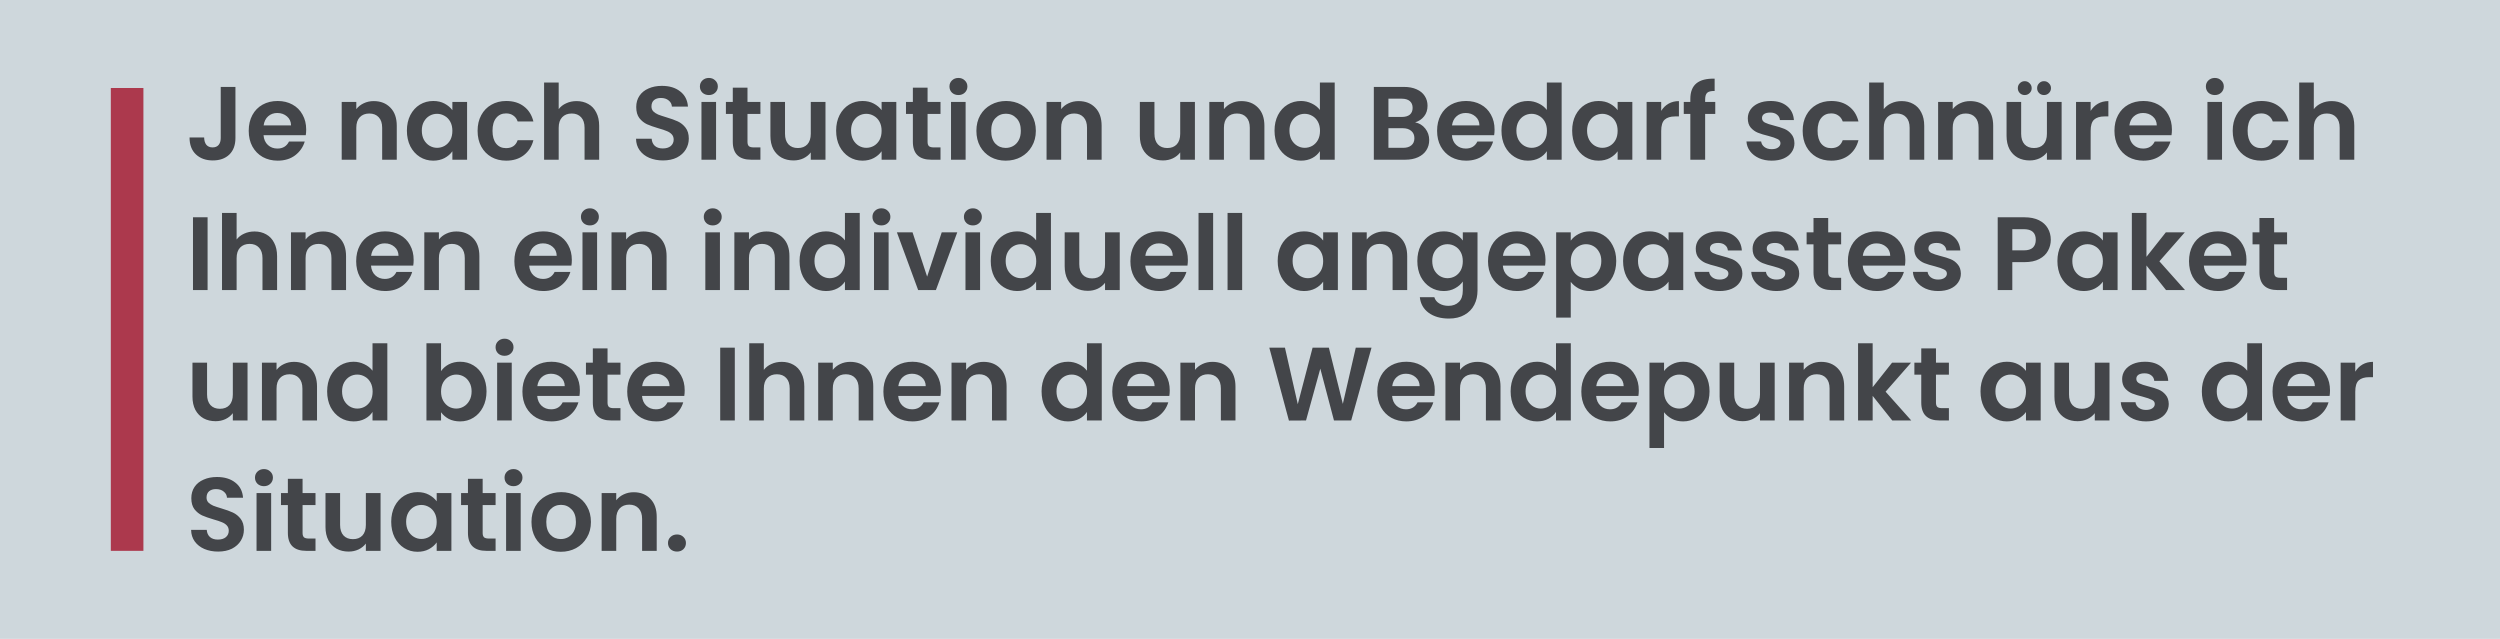 <?xml version="1.0" encoding="UTF-8"?>
<svg xmlns="http://www.w3.org/2000/svg" width="767" height="196" viewBox="0 0 767 196" fill="none">
  <rect width="767" height="196" fill="#CED7DC"></rect>
  <path d="M72.232 26.664V42.344C72.232 44.52 71.603 46.216 70.344 47.432C69.085 48.627 67.4 49.224 65.288 49.224C63.155 49.224 61.427 48.605 60.104 47.368C58.803 46.131 58.152 44.403 58.152 42.184H62.632C62.653 43.144 62.877 43.891 63.304 44.424C63.752 44.957 64.392 45.224 65.224 45.224C66.035 45.224 66.653 44.968 67.08 44.456C67.507 43.944 67.72 43.24 67.72 42.344V26.664H72.232ZM93.938 39.752C93.938 40.392 93.895 40.968 93.81 41.48H80.85C80.957 42.76 81.405 43.763 82.194 44.488C82.983 45.213 83.954 45.576 85.106 45.576C86.77 45.576 87.954 44.861 88.658 43.432H93.49C92.978 45.139 91.997 46.547 90.546 47.656C89.095 48.744 87.314 49.288 85.202 49.288C83.495 49.288 81.959 48.915 80.594 48.168C79.25 47.4 78.194 46.323 77.426 44.936C76.679 43.549 76.306 41.949 76.306 40.136C76.306 38.301 76.679 36.691 77.426 35.304C78.173 33.917 79.218 32.851 80.562 32.104C81.906 31.357 83.453 30.984 85.202 30.984C86.887 30.984 88.391 31.347 89.714 32.072C91.058 32.797 92.093 33.832 92.818 35.176C93.565 36.499 93.938 38.024 93.938 39.752ZM89.298 38.472C89.277 37.32 88.861 36.403 88.05 35.72C87.239 35.016 86.247 34.664 85.074 34.664C83.965 34.664 83.026 35.005 82.258 35.688C81.511 36.349 81.053 37.277 80.882 38.472H89.298ZM114.657 31.016C116.769 31.016 118.476 31.688 119.777 33.032C121.078 34.355 121.729 36.211 121.729 38.6V49H117.249V39.208C117.249 37.8 116.897 36.723 116.193 35.976C115.489 35.208 114.529 34.824 113.313 34.824C112.076 34.824 111.094 35.208 110.369 35.976C109.665 36.723 109.313 37.8 109.313 39.208V49H104.833V31.272H109.313V33.48C109.91 32.712 110.668 32.115 111.585 31.688C112.524 31.24 113.548 31.016 114.657 31.016ZM124.837 40.072C124.837 38.28 125.189 36.691 125.893 35.304C126.619 33.917 127.589 32.851 128.805 32.104C130.043 31.357 131.419 30.984 132.933 30.984C134.256 30.984 135.408 31.251 136.389 31.784C137.392 32.317 138.192 32.989 138.789 33.8V31.272H143.301V49H138.789V46.408C138.213 47.24 137.413 47.933 136.389 48.488C135.387 49.021 134.224 49.288 132.901 49.288C131.408 49.288 130.043 48.904 128.805 48.136C127.589 47.368 126.619 46.291 125.893 44.904C125.189 43.496 124.837 41.885 124.837 40.072ZM138.789 40.136C138.789 39.048 138.576 38.12 138.149 37.352C137.723 36.563 137.147 35.965 136.421 35.56C135.696 35.133 134.917 34.92 134.085 34.92C133.253 34.92 132.485 35.123 131.781 35.528C131.077 35.933 130.501 36.531 130.053 37.32C129.627 38.088 129.413 39.005 129.413 40.072C129.413 41.139 129.627 42.077 130.053 42.888C130.501 43.677 131.077 44.285 131.781 44.712C132.507 45.139 133.275 45.352 134.085 45.352C134.917 45.352 135.696 45.149 136.421 44.744C137.147 44.317 137.723 43.72 138.149 42.952C138.576 42.163 138.789 41.224 138.789 40.136ZM146.525 40.136C146.525 38.301 146.898 36.701 147.645 35.336C148.391 33.949 149.426 32.883 150.749 32.136C152.071 31.368 153.586 30.984 155.293 30.984C157.49 30.984 159.303 31.539 160.733 32.648C162.183 33.736 163.154 35.272 163.645 37.256H158.813C158.557 36.488 158.119 35.891 157.501 35.464C156.903 35.016 156.157 34.792 155.261 34.792C153.981 34.792 152.967 35.261 152.221 36.2C151.474 37.117 151.101 38.429 151.101 40.136C151.101 41.821 151.474 43.133 152.221 44.072C152.967 44.989 153.981 45.448 155.261 45.448C157.074 45.448 158.258 44.637 158.813 43.016H163.645C163.154 44.936 162.183 46.461 160.733 47.592C159.282 48.723 157.469 49.288 155.293 49.288C153.586 49.288 152.071 48.915 150.749 48.168C149.426 47.4 148.391 46.333 147.645 44.968C146.898 43.581 146.525 41.971 146.525 40.136ZM176.911 31.016C178.255 31.016 179.449 31.315 180.495 31.912C181.54 32.488 182.351 33.352 182.927 34.504C183.524 35.635 183.823 37 183.823 38.6V49H179.343V39.208C179.343 37.8 178.991 36.723 178.287 35.976C177.583 35.208 176.623 34.824 175.407 34.824C174.169 34.824 173.188 35.208 172.463 35.976C171.759 36.723 171.407 37.8 171.407 39.208V49H166.927V25.32H171.407V33.48C171.983 32.712 172.751 32.115 173.711 31.688C174.671 31.24 175.737 31.016 176.911 31.016ZM203.42 49.224C201.863 49.224 200.455 48.957 199.196 48.424C197.959 47.891 196.977 47.123 196.252 46.12C195.527 45.117 195.153 43.933 195.132 42.568H199.932C199.996 43.485 200.316 44.211 200.892 44.744C201.489 45.277 202.3 45.544 203.324 45.544C204.369 45.544 205.191 45.299 205.788 44.808C206.385 44.296 206.684 43.635 206.684 42.824C206.684 42.163 206.481 41.619 206.076 41.192C205.671 40.765 205.159 40.435 204.54 40.2C203.943 39.944 203.111 39.667 202.044 39.368C200.593 38.941 199.409 38.525 198.492 38.12C197.596 37.693 196.817 37.064 196.156 36.232C195.516 35.379 195.196 34.248 195.196 32.84C195.196 31.517 195.527 30.365 196.188 29.384C196.849 28.403 197.777 27.656 198.972 27.144C200.167 26.611 201.532 26.344 203.068 26.344C205.372 26.344 207.239 26.909 208.668 28.04C210.119 29.149 210.919 30.707 211.068 32.712H206.14C206.097 31.944 205.767 31.315 205.148 30.824C204.551 30.312 203.751 30.056 202.748 30.056C201.873 30.056 201.169 30.28 200.636 30.728C200.124 31.176 199.868 31.827 199.868 32.68C199.868 33.277 200.06 33.779 200.444 34.184C200.849 34.568 201.34 34.888 201.916 35.144C202.513 35.379 203.345 35.656 204.412 35.976C205.863 36.403 207.047 36.829 207.964 37.256C208.881 37.683 209.671 38.323 210.332 39.176C210.993 40.029 211.324 41.149 211.324 42.536C211.324 43.731 211.015 44.84 210.396 45.864C209.777 46.888 208.871 47.709 207.676 48.328C206.481 48.925 205.063 49.224 203.42 49.224ZM217.48 29.16C216.691 29.16 216.029 28.915 215.496 28.424C214.984 27.912 214.728 27.283 214.728 26.536C214.728 25.789 214.984 25.171 215.496 24.68C216.029 24.168 216.691 23.912 217.48 23.912C218.269 23.912 218.92 24.168 219.432 24.68C219.965 25.171 220.232 25.789 220.232 26.536C220.232 27.283 219.965 27.912 219.432 28.424C218.92 28.915 218.269 29.16 217.48 29.16ZM219.688 31.272V49H215.208V31.272H219.688ZM229.33 34.952V43.528C229.33 44.125 229.469 44.563 229.746 44.84C230.045 45.096 230.536 45.224 231.218 45.224H233.298V49H230.482C226.706 49 224.818 47.165 224.818 43.496V34.952H222.706V31.272H224.818V26.888H229.33V31.272H233.298V34.952H229.33ZM253.257 31.272V49H248.745V46.76C248.169 47.528 247.411 48.136 246.473 48.584C245.555 49.011 244.553 49.224 243.465 49.224C242.078 49.224 240.851 48.936 239.785 48.36C238.718 47.763 237.875 46.899 237.257 45.768C236.659 44.616 236.361 43.251 236.361 41.672V31.272H240.841V41.032C240.841 42.44 241.193 43.528 241.897 44.296C242.601 45.043 243.561 45.416 244.777 45.416C246.014 45.416 246.985 45.043 247.689 44.296C248.393 43.528 248.745 42.44 248.745 41.032V31.272H253.257ZM256.525 40.072C256.525 38.28 256.877 36.691 257.581 35.304C258.306 33.917 259.277 32.851 260.493 32.104C261.73 31.357 263.106 30.984 264.621 30.984C265.943 30.984 267.095 31.251 268.077 31.784C269.079 32.317 269.879 32.989 270.477 33.8V31.272H274.989V49H270.477V46.408C269.901 47.24 269.101 47.933 268.077 48.488C267.074 49.021 265.911 49.288 264.589 49.288C263.095 49.288 261.73 48.904 260.493 48.136C259.277 47.368 258.306 46.291 257.581 44.904C256.877 43.496 256.525 41.885 256.525 40.072ZM270.477 40.136C270.477 39.048 270.263 38.12 269.837 37.352C269.41 36.563 268.834 35.965 268.109 35.56C267.383 35.133 266.605 34.92 265.773 34.92C264.941 34.92 264.173 35.123 263.469 35.528C262.765 35.933 262.189 36.531 261.741 37.32C261.314 38.088 261.101 39.005 261.101 40.072C261.101 41.139 261.314 42.077 261.741 42.888C262.189 43.677 262.765 44.285 263.469 44.712C264.194 45.139 264.962 45.352 265.773 45.352C266.605 45.352 267.383 45.149 268.109 44.744C268.834 44.317 269.41 43.72 269.837 42.952C270.263 42.163 270.477 41.224 270.477 40.136ZM284.58 34.952V43.528C284.58 44.125 284.719 44.563 284.996 44.84C285.295 45.096 285.786 45.224 286.468 45.224H288.548V49H285.732C281.956 49 280.068 47.165 280.068 43.496V34.952H277.956V31.272H280.068V26.888H284.58V31.272H288.548V34.952H284.58ZM294.043 29.16C293.253 29.16 292.592 28.915 292.059 28.424C291.547 27.912 291.291 27.283 291.291 26.536C291.291 25.789 291.547 25.171 292.059 24.68C292.592 24.168 293.253 23.912 294.043 23.912C294.832 23.912 295.483 24.168 295.995 24.68C296.528 25.171 296.795 25.789 296.795 26.536C296.795 27.283 296.528 27.912 295.995 28.424C295.483 28.915 294.832 29.16 294.043 29.16ZM296.251 31.272V49H291.771V31.272H296.251ZM308.549 49.288C306.842 49.288 305.306 48.915 303.941 48.168C302.575 47.4 301.498 46.323 300.709 44.936C299.941 43.549 299.557 41.949 299.557 40.136C299.557 38.323 299.951 36.723 300.741 35.336C301.551 33.949 302.65 32.883 304.037 32.136C305.423 31.368 306.97 30.984 308.677 30.984C310.383 30.984 311.93 31.368 313.317 32.136C314.703 32.883 315.791 33.949 316.581 35.336C317.391 36.723 317.797 38.323 317.797 40.136C317.797 41.949 317.381 43.549 316.549 44.936C315.738 46.323 314.629 47.4 313.221 48.168C311.834 48.915 310.277 49.288 308.549 49.288ZM308.549 45.384C309.359 45.384 310.117 45.192 310.821 44.808C311.546 44.403 312.122 43.805 312.549 43.016C312.975 42.227 313.189 41.267 313.189 40.136C313.189 38.451 312.741 37.16 311.845 36.264C310.97 35.347 309.893 34.888 308.613 34.888C307.333 34.888 306.255 35.347 305.381 36.264C304.527 37.16 304.101 38.451 304.101 40.136C304.101 41.821 304.517 43.123 305.349 44.04C306.202 44.936 307.269 45.384 308.549 45.384ZM330.907 31.016C333.019 31.016 334.726 31.688 336.027 33.032C337.328 34.355 337.979 36.211 337.979 38.6V49H333.499V39.208C333.499 37.8 333.147 36.723 332.443 35.976C331.739 35.208 330.779 34.824 329.563 34.824C328.326 34.824 327.344 35.208 326.619 35.976C325.915 36.723 325.563 37.8 325.563 39.208V49H321.083V31.272H325.563V33.48C326.16 32.712 326.918 32.115 327.835 31.688C328.774 31.24 329.798 31.016 330.907 31.016ZM366.6 31.272V49H362.088V46.76C361.512 47.528 360.755 48.136 359.816 48.584C358.899 49.011 357.896 49.224 356.808 49.224C355.422 49.224 354.195 48.936 353.128 48.36C352.062 47.763 351.219 46.899 350.6 45.768C350.003 44.616 349.704 43.251 349.704 41.672V31.272H354.184V41.032C354.184 42.44 354.536 43.528 355.24 44.296C355.944 45.043 356.904 45.416 358.12 45.416C359.358 45.416 360.328 45.043 361.032 44.296C361.736 43.528 362.088 42.44 362.088 41.032V31.272H366.6ZM380.845 31.016C382.957 31.016 384.663 31.688 385.965 33.032C387.266 34.355 387.917 36.211 387.917 38.6V49H383.437V39.208C383.437 37.8 383.085 36.723 382.381 35.976C381.677 35.208 380.717 34.824 379.501 34.824C378.263 34.824 377.282 35.208 376.557 35.976C375.853 36.723 375.501 37.8 375.501 39.208V49H371.021V31.272H375.501V33.48C376.098 32.712 376.855 32.115 377.773 31.688C378.711 31.24 379.735 31.016 380.845 31.016ZM391.025 40.072C391.025 38.28 391.377 36.691 392.081 35.304C392.806 33.917 393.787 32.851 395.025 32.104C396.262 31.357 397.638 30.984 399.153 30.984C400.305 30.984 401.403 31.24 402.449 31.752C403.494 32.243 404.326 32.904 404.945 33.736V25.32H409.489V49H404.945V46.376C404.39 47.251 403.611 47.955 402.609 48.488C401.606 49.021 400.443 49.288 399.121 49.288C397.627 49.288 396.262 48.904 395.025 48.136C393.787 47.368 392.806 46.291 392.081 44.904C391.377 43.496 391.025 41.885 391.025 40.072ZM404.977 40.136C404.977 39.048 404.763 38.12 404.337 37.352C403.91 36.563 403.334 35.965 402.609 35.56C401.883 35.133 401.105 34.92 400.273 34.92C399.441 34.92 398.673 35.123 397.969 35.528C397.265 35.933 396.689 36.531 396.241 37.32C395.814 38.088 395.601 39.005 395.601 40.072C395.601 41.139 395.814 42.077 396.241 42.888C396.689 43.677 397.265 44.285 397.969 44.712C398.694 45.139 399.462 45.352 400.273 45.352C401.105 45.352 401.883 45.149 402.609 44.744C403.334 44.317 403.91 43.72 404.337 42.952C404.763 42.163 404.977 41.224 404.977 40.136ZM434.161 37.544C435.42 37.779 436.455 38.408 437.265 39.432C438.076 40.456 438.481 41.629 438.481 42.952C438.481 44.147 438.183 45.203 437.585 46.12C437.009 47.016 436.167 47.72 435.057 48.232C433.948 48.744 432.636 49 431.121 49H421.489V26.664H430.705C432.22 26.664 433.521 26.909 434.609 27.4C435.719 27.891 436.551 28.573 437.105 29.448C437.681 30.323 437.969 31.315 437.969 32.424C437.969 33.725 437.617 34.813 436.913 35.688C436.231 36.563 435.313 37.181 434.161 37.544ZM425.969 35.88H430.065C431.132 35.88 431.953 35.645 432.529 35.176C433.105 34.685 433.393 33.992 433.393 33.096C433.393 32.2 433.105 31.507 432.529 31.016C431.953 30.525 431.132 30.28 430.065 30.28H425.969V35.88ZM430.481 45.352C431.569 45.352 432.412 45.096 433.009 44.584C433.628 44.072 433.937 43.347 433.937 42.408C433.937 41.448 433.617 40.701 432.977 40.168C432.337 39.613 431.473 39.336 430.385 39.336H425.969V45.352H430.481ZM458.532 39.752C458.532 40.392 458.489 40.968 458.404 41.48H445.444C445.55 42.76 445.998 43.763 446.788 44.488C447.577 45.213 448.548 45.576 449.7 45.576C451.364 45.576 452.548 44.861 453.252 43.432H458.084C457.572 45.139 456.59 46.547 455.14 47.656C453.689 48.744 451.908 49.288 449.796 49.288C448.089 49.288 446.553 48.915 445.188 48.168C443.844 47.4 442.788 46.323 442.02 44.936C441.273 43.549 440.9 41.949 440.9 40.136C440.9 38.301 441.273 36.691 442.02 35.304C442.766 33.917 443.812 32.851 445.156 32.104C446.5 31.357 448.046 30.984 449.796 30.984C451.481 30.984 452.985 31.347 454.308 32.072C455.652 32.797 456.686 33.832 457.412 35.176C458.158 36.499 458.532 38.024 458.532 39.752ZM453.892 38.472C453.87 37.32 453.454 36.403 452.644 35.72C451.833 35.016 450.841 34.664 449.668 34.664C448.558 34.664 447.62 35.005 446.852 35.688C446.105 36.349 445.646 37.277 445.476 38.472H453.892ZM460.65 40.072C460.65 38.28 461.002 36.691 461.706 35.304C462.431 33.917 463.412 32.851 464.65 32.104C465.887 31.357 467.263 30.984 468.778 30.984C469.93 30.984 471.028 31.24 472.074 31.752C473.119 32.243 473.951 32.904 474.57 33.736V25.32H479.114V49H474.57V46.376C474.015 47.251 473.236 47.955 472.234 48.488C471.231 49.021 470.068 49.288 468.746 49.288C467.252 49.288 465.887 48.904 464.65 48.136C463.412 47.368 462.431 46.291 461.706 44.904C461.002 43.496 460.65 41.885 460.65 40.072ZM474.602 40.136C474.602 39.048 474.388 38.12 473.962 37.352C473.535 36.563 472.959 35.965 472.234 35.56C471.508 35.133 470.73 34.92 469.898 34.92C469.066 34.92 468.298 35.123 467.594 35.528C466.89 35.933 466.314 36.531 465.866 37.32C465.439 38.088 465.226 39.005 465.226 40.072C465.226 41.139 465.439 42.077 465.866 42.888C466.314 43.677 466.89 44.285 467.594 44.712C468.319 45.139 469.087 45.352 469.898 45.352C470.73 45.352 471.508 45.149 472.234 44.744C472.959 44.317 473.535 43.72 473.962 42.952C474.388 42.163 474.602 41.224 474.602 40.136ZM482.337 40.072C482.337 38.28 482.689 36.691 483.393 35.304C484.119 33.917 485.089 32.851 486.305 32.104C487.543 31.357 488.919 30.984 490.433 30.984C491.756 30.984 492.908 31.251 493.889 31.784C494.892 32.317 495.692 32.989 496.289 33.8V31.272H500.801V49H496.289V46.408C495.713 47.24 494.913 47.933 493.889 48.488C492.887 49.021 491.724 49.288 490.401 49.288C488.908 49.288 487.543 48.904 486.305 48.136C485.089 47.368 484.119 46.291 483.393 44.904C482.689 43.496 482.337 41.885 482.337 40.072ZM496.289 40.136C496.289 39.048 496.076 38.12 495.649 37.352C495.223 36.563 494.647 35.965 493.921 35.56C493.196 35.133 492.417 34.92 491.585 34.92C490.753 34.92 489.985 35.123 489.281 35.528C488.577 35.933 488.001 36.531 487.553 37.32C487.127 38.088 486.913 39.005 486.913 40.072C486.913 41.139 487.127 42.077 487.553 42.888C488.001 43.677 488.577 44.285 489.281 44.712C490.007 45.139 490.775 45.352 491.585 45.352C492.417 45.352 493.196 45.149 493.921 44.744C494.647 44.317 495.223 43.72 495.649 42.952C496.076 42.163 496.289 41.224 496.289 40.136ZM509.657 34.024C510.233 33.085 510.979 32.349 511.897 31.816C512.835 31.283 513.902 31.016 515.097 31.016V35.72H513.913C512.505 35.72 511.438 36.051 510.713 36.712C510.009 37.373 509.657 38.525 509.657 40.168V49H505.177V31.272H509.657V34.024ZM526.242 34.952H523.138V49H518.594V34.952H516.578V31.272H518.594V30.376C518.594 28.2 519.213 26.6 520.45 25.576C521.688 24.552 523.554 24.072 526.05 24.136V27.912C524.962 27.891 524.205 28.072 523.778 28.456C523.352 28.84 523.138 29.533 523.138 30.536V31.272H526.242V34.952ZM543.555 49.288C542.104 49.288 540.803 49.032 539.651 48.52C538.499 47.987 537.581 47.272 536.899 46.376C536.237 45.48 535.875 44.488 535.811 43.4H540.323C540.408 44.083 540.739 44.648 541.315 45.096C541.912 45.544 542.648 45.768 543.523 45.768C544.376 45.768 545.037 45.597 545.507 45.256C545.997 44.915 546.243 44.477 546.243 43.944C546.243 43.368 545.944 42.941 545.347 42.664C544.771 42.365 543.843 42.045 542.562 41.704C541.24 41.384 540.152 41.053 539.299 40.712C538.467 40.371 537.741 39.848 537.123 39.144C536.525 38.44 536.227 37.491 536.227 36.296C536.227 35.315 536.504 34.419 537.059 33.608C537.635 32.797 538.445 32.157 539.491 31.688C540.557 31.219 541.805 30.984 543.235 30.984C545.347 30.984 547.032 31.517 548.291 32.584C549.549 33.629 550.243 35.048 550.371 36.84H546.083C546.019 36.136 545.72 35.581 545.187 35.176C544.675 34.749 543.981 34.536 543.107 34.536C542.296 34.536 541.667 34.685 541.219 34.984C540.792 35.283 540.579 35.699 540.579 36.232C540.579 36.829 540.877 37.288 541.475 37.608C542.072 37.907 543 38.216 544.259 38.536C545.539 38.856 546.595 39.187 547.427 39.528C548.259 39.869 548.973 40.403 549.571 41.128C550.189 41.832 550.509 42.771 550.531 43.944C550.531 44.968 550.243 45.885 549.667 46.696C549.112 47.507 548.301 48.147 547.235 48.616C546.189 49.064 544.963 49.288 543.555 49.288ZM553.056 40.136C553.056 38.301 553.429 36.701 554.176 35.336C554.923 33.949 555.957 32.883 557.28 32.136C558.603 31.368 560.117 30.984 561.824 30.984C564.021 30.984 565.835 31.539 567.264 32.648C568.715 33.736 569.685 35.272 570.176 37.256H565.344C565.088 36.488 564.651 35.891 564.032 35.464C563.435 35.016 562.688 34.792 561.792 34.792C560.512 34.792 559.499 35.261 558.752 36.2C558.005 37.117 557.632 38.429 557.632 40.136C557.632 41.821 558.005 43.133 558.752 44.072C559.499 44.989 560.512 45.448 561.792 45.448C563.605 45.448 564.789 44.637 565.344 43.016H570.176C569.685 44.936 568.715 46.461 567.264 47.592C565.813 48.723 564 49.288 561.824 49.288C560.117 49.288 558.603 48.915 557.28 48.168C555.957 47.4 554.923 46.333 554.176 44.968C553.429 43.581 553.056 41.971 553.056 40.136ZM583.442 31.016C584.786 31.016 585.981 31.315 587.026 31.912C588.071 32.488 588.882 33.352 589.458 34.504C590.055 35.635 590.354 37 590.354 38.6V49H585.874V39.208C585.874 37.8 585.522 36.723 584.818 35.976C584.114 35.208 583.154 34.824 581.938 34.824C580.701 34.824 579.719 35.208 578.994 35.976C578.29 36.723 577.938 37.8 577.938 39.208V49H573.458V25.32H577.938V33.48C578.514 32.712 579.282 32.115 580.242 31.688C581.202 31.24 582.269 31.016 583.442 31.016ZM604.438 31.016C606.55 31.016 608.257 31.688 609.558 33.032C610.86 34.355 611.51 36.211 611.51 38.6V49H607.03V39.208C607.03 37.8 606.678 36.723 605.974 35.976C605.27 35.208 604.31 34.824 603.094 34.824C601.857 34.824 600.876 35.208 600.15 35.976C599.446 36.723 599.094 37.8 599.094 39.208V49H594.614V31.272H599.094V33.48C599.692 32.712 600.449 32.115 601.366 31.688C602.305 31.24 603.329 31.016 604.438 31.016ZM632.507 31.272V49H627.995V46.76C627.419 47.528 626.661 48.136 625.723 48.584C624.805 49.011 623.803 49.224 622.715 49.224C621.328 49.224 620.101 48.936 619.035 48.36C617.968 47.763 617.125 46.899 616.507 45.768C615.909 44.616 615.611 43.251 615.611 41.672V31.272H620.091V41.032C620.091 42.44 620.443 43.528 621.147 44.296C621.851 45.043 622.811 45.416 624.027 45.416C625.264 45.416 626.235 45.043 626.939 44.296C627.643 43.528 627.995 42.44 627.995 41.032V31.272H632.507ZM621.179 29.16C620.581 29.16 620.08 28.957 619.675 28.552C619.269 28.147 619.067 27.645 619.067 27.048C619.067 26.451 619.269 25.949 619.675 25.544C620.08 25.117 620.581 24.904 621.179 24.904C621.776 24.904 622.277 25.117 622.683 25.544C623.109 25.949 623.323 26.451 623.323 27.048C623.323 27.645 623.109 28.147 622.683 28.552C622.277 28.957 621.776 29.16 621.179 29.16ZM627.099 29.16C626.501 29.16 626 28.957 625.595 28.552C625.189 28.147 624.987 27.645 624.987 27.048C624.987 26.451 625.189 25.949 625.595 25.544C626 25.117 626.501 24.904 627.099 24.904C627.696 24.904 628.197 25.117 628.603 25.544C629.029 25.949 629.243 26.451 629.243 27.048C629.243 27.645 629.029 28.147 628.603 28.552C628.197 28.957 627.696 29.16 627.099 29.16ZM641.407 34.024C641.983 33.085 642.729 32.349 643.647 31.816C644.585 31.283 645.652 31.016 646.847 31.016V35.72H645.663C644.255 35.72 643.188 36.051 642.463 36.712C641.759 37.373 641.407 38.525 641.407 40.168V49H636.927V31.272H641.407V34.024ZM666.344 39.752C666.344 40.392 666.302 40.968 666.216 41.48H653.256C653.363 42.76 653.811 43.763 654.6 44.488C655.39 45.213 656.36 45.576 657.512 45.576C659.176 45.576 660.36 44.861 661.064 43.432H665.896C665.384 45.139 664.403 46.547 662.952 47.656C661.502 48.744 659.72 49.288 657.608 49.288C655.902 49.288 654.366 48.915 653 48.168C651.656 47.4 650.6 46.323 649.832 44.936C649.086 43.549 648.712 41.949 648.712 40.136C648.712 38.301 649.086 36.691 649.832 35.304C650.579 33.917 651.624 32.851 652.968 32.104C654.312 31.357 655.859 30.984 657.608 30.984C659.294 30.984 660.798 31.347 662.12 32.072C663.464 32.797 664.499 33.832 665.224 35.176C665.971 36.499 666.344 38.024 666.344 39.752ZM661.704 38.472C661.683 37.32 661.267 36.403 660.456 35.72C659.646 35.016 658.654 34.664 657.48 34.664C656.371 34.664 655.432 35.005 654.664 35.688C653.918 36.349 653.459 37.277 653.288 38.472H661.704ZM679.511 29.16C678.722 29.16 678.061 28.915 677.527 28.424C677.015 27.912 676.759 27.283 676.759 26.536C676.759 25.789 677.015 25.171 677.527 24.68C678.061 24.168 678.722 23.912 679.511 23.912C680.301 23.912 680.951 24.168 681.463 24.68C681.997 25.171 682.263 25.789 682.263 26.536C682.263 27.283 681.997 27.912 681.463 28.424C680.951 28.915 680.301 29.16 679.511 29.16ZM681.719 31.272V49H677.239V31.272H681.719ZM684.993 40.136C684.993 38.301 685.367 36.701 686.114 35.336C686.86 33.949 687.895 32.883 689.218 32.136C690.54 31.368 692.055 30.984 693.762 30.984C695.959 30.984 697.772 31.539 699.202 32.648C700.652 33.736 701.623 35.272 702.114 37.256H697.282C697.026 36.488 696.588 35.891 695.97 35.464C695.372 35.016 694.626 34.792 693.73 34.792C692.45 34.792 691.436 35.261 690.69 36.2C689.943 37.117 689.57 38.429 689.57 40.136C689.57 41.821 689.943 43.133 690.69 44.072C691.436 44.989 692.45 45.448 693.73 45.448C695.543 45.448 696.727 44.637 697.282 43.016H702.114C701.623 44.936 700.652 46.461 699.202 47.592C697.751 48.723 695.938 49.288 693.762 49.288C692.055 49.288 690.54 48.915 689.218 48.168C687.895 47.4 686.86 46.333 686.114 44.968C685.367 43.581 684.993 41.971 684.993 40.136ZM715.38 31.016C716.724 31.016 717.918 31.315 718.964 31.912C720.009 32.488 720.82 33.352 721.396 34.504C721.993 35.635 722.292 37 722.292 38.6V49H717.812V39.208C717.812 37.8 717.46 36.723 716.756 35.976C716.052 35.208 715.092 34.824 713.876 34.824C712.638 34.824 711.657 35.208 710.932 35.976C710.228 36.723 709.876 37.8 709.876 39.208V49H705.396V25.32H709.876V33.48C710.452 32.712 711.22 32.115 712.18 31.688C713.14 31.24 714.206 31.016 715.38 31.016ZM63.688 66.664V89H59.208V66.664H63.688ZM78.098 71.016C79.442 71.016 80.637 71.315 81.682 71.912C82.728 72.488 83.538 73.352 84.114 74.504C84.712 75.635 85.01 77 85.01 78.6V89H80.53V79.208C80.53 77.8 80.178 76.723 79.474 75.976C78.77 75.208 77.81 74.824 76.594 74.824C75.357 74.824 74.376 75.208 73.65 75.976C72.946 76.723 72.594 77.8 72.594 79.208V89H68.114V65.32H72.594V73.48C73.17 72.712 73.938 72.115 74.898 71.688C75.858 71.24 76.925 71.016 78.098 71.016ZM99.094 71.016C101.207 71.016 102.913 71.688 104.215 73.032C105.516 74.355 106.167 76.211 106.167 78.6V89H101.687V79.208C101.687 77.8 101.335 76.723 100.631 75.976C99.927 75.208 98.966 74.824 97.751 74.824C96.513 74.824 95.532 75.208 94.806 75.976C94.103 76.723 93.751 77.8 93.751 79.208V89H89.27V71.272H93.751V73.48C94.348 72.712 95.105 72.115 96.022 71.688C96.961 71.24 97.985 71.016 99.094 71.016ZM126.907 79.752C126.907 80.392 126.864 80.968 126.779 81.48H113.819C113.925 82.76 114.373 83.763 115.163 84.488C115.952 85.213 116.923 85.576 118.075 85.576C119.739 85.576 120.923 84.861 121.627 83.432H126.459C125.947 85.139 124.965 86.547 123.515 87.656C122.064 88.744 120.283 89.288 118.171 89.288C116.464 89.288 114.928 88.915 113.563 88.168C112.219 87.4 111.163 86.323 110.395 84.936C109.648 83.549 109.275 81.949 109.275 80.136C109.275 78.301 109.648 76.691 110.395 75.304C111.141 73.917 112.187 72.851 113.531 72.104C114.875 71.357 116.421 70.984 118.171 70.984C119.856 70.984 121.36 71.347 122.683 72.072C124.027 72.797 125.061 73.832 125.787 75.176C126.533 76.499 126.907 78.024 126.907 79.752ZM122.267 78.472C122.245 77.32 121.829 76.403 121.019 75.72C120.208 75.016 119.216 74.664 118.043 74.664C116.933 74.664 115.995 75.005 115.227 75.688C114.48 76.349 114.021 77.277 113.851 78.472H122.267ZM140.001 71.016C142.113 71.016 143.819 71.688 145.121 73.032C146.422 74.355 147.073 76.211 147.073 78.6V89H142.593V79.208C142.593 77.8 142.241 76.723 141.537 75.976C140.833 75.208 139.873 74.824 138.657 74.824C137.419 74.824 136.438 75.208 135.713 75.976C135.009 76.723 134.657 77.8 134.657 79.208V89H130.177V71.272H134.657V73.48C135.254 72.712 136.011 72.115 136.929 71.688C137.867 71.24 138.891 71.016 140.001 71.016ZM175.438 79.752C175.438 80.392 175.395 80.968 175.31 81.48H162.35C162.457 82.76 162.905 83.763 163.694 84.488C164.483 85.213 165.454 85.576 166.606 85.576C168.27 85.576 169.454 84.861 170.158 83.432H174.99C174.478 85.139 173.497 86.547 172.046 87.656C170.595 88.744 168.814 89.288 166.702 89.288C164.995 89.288 163.459 88.915 162.094 88.168C160.75 87.4 159.694 86.323 158.926 84.936C158.179 83.549 157.806 81.949 157.806 80.136C157.806 78.301 158.179 76.691 158.926 75.304C159.673 73.917 160.718 72.851 162.062 72.104C163.406 71.357 164.953 70.984 166.702 70.984C168.387 70.984 169.891 71.347 171.214 72.072C172.558 72.797 173.593 73.832 174.318 75.176C175.065 76.499 175.438 78.024 175.438 79.752ZM170.798 78.472C170.777 77.32 170.361 76.403 169.55 75.72C168.739 75.016 167.747 74.664 166.574 74.664C165.465 74.664 164.526 75.005 163.758 75.688C163.011 76.349 162.553 77.277 162.382 78.472H170.798ZM180.98 69.16C180.191 69.16 179.529 68.915 178.996 68.424C178.484 67.912 178.228 67.283 178.228 66.536C178.228 65.789 178.484 65.171 178.996 64.68C179.529 64.168 180.191 63.912 180.98 63.912C181.769 63.912 182.42 64.168 182.932 64.68C183.465 65.171 183.732 65.789 183.732 66.536C183.732 67.283 183.465 67.912 182.932 68.424C182.42 68.915 181.769 69.16 180.98 69.16ZM183.188 71.272V89H178.708V71.272H183.188ZM197.438 71.016C199.55 71.016 201.257 71.688 202.558 73.032C203.86 74.355 204.51 76.211 204.51 78.6V89H200.03V79.208C200.03 77.8 199.678 76.723 198.974 75.976C198.27 75.208 197.31 74.824 196.094 74.824C194.857 74.824 193.876 75.208 193.15 75.976C192.446 76.723 192.094 77.8 192.094 79.208V89H187.614V71.272H192.094V73.48C192.692 72.712 193.449 72.115 194.366 71.688C195.305 71.24 196.329 71.016 197.438 71.016ZM218.668 69.16C217.878 69.16 217.217 68.915 216.684 68.424C216.172 67.912 215.916 67.283 215.916 66.536C215.916 65.789 216.172 65.171 216.684 64.68C217.217 64.168 217.878 63.912 218.668 63.912C219.457 63.912 220.108 64.168 220.62 64.68C221.153 65.171 221.42 65.789 221.42 66.536C221.42 67.283 221.153 67.912 220.62 68.424C220.108 68.915 219.457 69.16 218.668 69.16ZM220.876 71.272V89H216.396V71.272H220.876ZM235.126 71.016C237.238 71.016 238.944 71.688 240.246 73.032C241.547 74.355 242.198 76.211 242.198 78.6V89H237.718V79.208C237.718 77.8 237.366 76.723 236.662 75.976C235.958 75.208 234.998 74.824 233.782 74.824C232.544 74.824 231.563 75.208 230.838 75.976C230.134 76.723 229.782 77.8 229.782 79.208V89H225.302V71.272H229.782V73.48C230.379 72.712 231.136 72.115 232.054 71.688C232.992 71.24 234.016 71.016 235.126 71.016ZM245.306 80.072C245.306 78.28 245.658 76.691 246.362 75.304C247.087 73.917 248.069 72.851 249.306 72.104C250.543 71.357 251.919 70.984 253.434 70.984C254.586 70.984 255.685 71.24 256.73 71.752C257.775 72.243 258.607 72.904 259.226 73.736V65.32H263.77V89H259.226V86.376C258.671 87.251 257.893 87.955 256.89 88.488C255.887 89.021 254.725 89.288 253.402 89.288C251.909 89.288 250.543 88.904 249.306 88.136C248.069 87.368 247.087 86.291 246.362 84.904C245.658 83.496 245.306 81.885 245.306 80.072ZM259.258 80.136C259.258 79.048 259.045 78.12 258.618 77.352C258.191 76.563 257.615 75.965 256.89 75.56C256.165 75.133 255.386 74.92 254.554 74.92C253.722 74.92 252.954 75.123 252.25 75.528C251.546 75.933 250.97 76.531 250.522 77.32C250.095 78.088 249.882 79.005 249.882 80.072C249.882 81.139 250.095 82.077 250.522 82.888C250.97 83.677 251.546 84.285 252.25 84.712C252.975 85.139 253.743 85.352 254.554 85.352C255.386 85.352 256.165 85.149 256.89 84.744C257.615 84.317 258.191 83.72 258.618 82.952C259.045 82.163 259.258 81.224 259.258 80.136ZM270.418 69.16C269.628 69.16 268.967 68.915 268.434 68.424C267.922 67.912 267.666 67.283 267.666 66.536C267.666 65.789 267.922 65.171 268.434 64.68C268.967 64.168 269.628 63.912 270.418 63.912C271.207 63.912 271.858 64.168 272.37 64.68C272.903 65.171 273.17 65.789 273.17 66.536C273.17 67.283 272.903 67.912 272.37 68.424C271.858 68.915 271.207 69.16 270.418 69.16ZM272.626 71.272V89H268.146V71.272H272.626ZM284.444 84.872L288.924 71.272H293.692L287.132 89H281.692L275.164 71.272H279.964L284.444 84.872ZM298.48 69.16C297.691 69.16 297.029 68.915 296.496 68.424C295.984 67.912 295.728 67.283 295.728 66.536C295.728 65.789 295.984 65.171 296.496 64.68C297.029 64.168 297.691 63.912 298.48 63.912C299.269 63.912 299.92 64.168 300.432 64.68C300.965 65.171 301.232 65.789 301.232 66.536C301.232 67.283 300.965 67.912 300.432 68.424C299.92 68.915 299.269 69.16 298.48 69.16ZM300.688 71.272V89H296.208V71.272H300.688ZM303.962 80.072C303.962 78.28 304.314 76.691 305.018 75.304C305.744 73.917 306.725 72.851 307.962 72.104C309.2 71.357 310.576 70.984 312.09 70.984C313.242 70.984 314.341 71.24 315.386 71.752C316.432 72.243 317.264 72.904 317.882 73.736V65.32H322.426V89H317.882V86.376C317.328 87.251 316.549 87.955 315.546 88.488C314.544 89.021 313.381 89.288 312.058 89.288C310.565 89.288 309.2 88.904 307.962 88.136C306.725 87.368 305.744 86.291 305.018 84.904C304.314 83.496 303.962 81.885 303.962 80.072ZM317.914 80.136C317.914 79.048 317.701 78.12 317.274 77.352C316.848 76.563 316.272 75.965 315.546 75.56C314.821 75.133 314.042 74.92 313.21 74.92C312.378 74.92 311.61 75.123 310.906 75.528C310.202 75.933 309.626 76.531 309.178 77.32C308.752 78.088 308.538 79.005 308.538 80.072C308.538 81.139 308.752 82.077 309.178 82.888C309.626 83.677 310.202 84.285 310.906 84.712C311.632 85.139 312.4 85.352 313.21 85.352C314.042 85.352 314.821 85.149 315.546 84.744C316.272 84.317 316.848 83.72 317.274 82.952C317.701 82.163 317.914 81.224 317.914 80.136ZM343.538 71.272V89H339.026V86.76C338.45 87.528 337.692 88.136 336.754 88.584C335.836 89.011 334.834 89.224 333.746 89.224C332.359 89.224 331.132 88.936 330.066 88.36C328.999 87.763 328.156 86.899 327.538 85.768C326.94 84.616 326.642 83.251 326.642 81.672V71.272H331.122V81.032C331.122 82.44 331.474 83.528 332.178 84.296C332.882 85.043 333.842 85.416 335.058 85.416C336.295 85.416 337.266 85.043 337.97 84.296C338.674 83.528 339.026 82.44 339.026 81.032V71.272H343.538ZM364.438 79.752C364.438 80.392 364.395 80.968 364.31 81.48H351.35C351.457 82.76 351.905 83.763 352.694 84.488C353.483 85.213 354.454 85.576 355.606 85.576C357.27 85.576 358.454 84.861 359.158 83.432H363.99C363.478 85.139 362.497 86.547 361.046 87.656C359.595 88.744 357.814 89.288 355.702 89.288C353.995 89.288 352.459 88.915 351.094 88.168C349.75 87.4 348.694 86.323 347.926 84.936C347.179 83.549 346.806 81.949 346.806 80.136C346.806 78.301 347.179 76.691 347.926 75.304C348.673 73.917 349.718 72.851 351.062 72.104C352.406 71.357 353.953 70.984 355.702 70.984C357.387 70.984 358.891 71.347 360.214 72.072C361.558 72.797 362.593 73.832 363.318 75.176C364.065 76.499 364.438 78.024 364.438 79.752ZM359.798 78.472C359.777 77.32 359.361 76.403 358.55 75.72C357.739 75.016 356.747 74.664 355.574 74.664C354.465 74.664 353.526 75.005 352.758 75.688C352.011 76.349 351.553 77.277 351.382 78.472H359.798ZM372.188 65.32V89H367.708V65.32H372.188ZM381.094 65.32V89H376.614V65.32H381.094ZM391.993 80.072C391.993 78.28 392.345 76.691 393.049 75.304C393.775 73.917 394.746 72.851 395.962 72.104C397.199 71.357 398.575 70.984 400.09 70.984C401.412 70.984 402.564 71.251 403.546 71.784C404.548 72.317 405.348 72.989 405.946 73.8V71.272H410.458V89H405.946V86.408C405.37 87.24 404.57 87.933 403.546 88.488C402.543 89.021 401.38 89.288 400.058 89.288C398.564 89.288 397.199 88.904 395.962 88.136C394.746 87.368 393.775 86.291 393.049 84.904C392.345 83.496 391.993 81.885 391.993 80.072ZM405.946 80.136C405.946 79.048 405.732 78.12 405.306 77.352C404.879 76.563 404.303 75.965 403.578 75.56C402.852 75.133 402.074 74.92 401.242 74.92C400.41 74.92 399.642 75.123 398.938 75.528C398.234 75.933 397.658 76.531 397.21 77.32C396.783 78.088 396.57 79.005 396.57 80.072C396.57 81.139 396.783 82.077 397.21 82.888C397.658 83.677 398.234 84.285 398.938 84.712C399.663 85.139 400.431 85.352 401.242 85.352C402.074 85.352 402.852 85.149 403.578 84.744C404.303 84.317 404.879 83.72 405.306 82.952C405.732 82.163 405.946 81.224 405.946 80.136ZM424.657 71.016C426.769 71.016 428.476 71.688 429.777 73.032C431.078 74.355 431.729 76.211 431.729 78.6V89H427.249V79.208C427.249 77.8 426.897 76.723 426.193 75.976C425.489 75.208 424.529 74.824 423.313 74.824C422.076 74.824 421.094 75.208 420.369 75.976C419.665 76.723 419.313 77.8 419.313 79.208V89H414.833V71.272H419.313V73.48C419.91 72.712 420.668 72.115 421.585 71.688C422.524 71.24 423.548 71.016 424.657 71.016ZM442.933 70.984C444.256 70.984 445.419 71.251 446.421 71.784C447.424 72.296 448.213 72.968 448.789 73.8V71.272H453.301V89.128C453.301 90.771 452.971 92.232 452.309 93.512C451.648 94.813 450.656 95.837 449.333 96.584C448.011 97.352 446.411 97.736 444.533 97.736C442.016 97.736 439.947 97.149 438.325 95.976C436.725 94.803 435.819 93.203 435.605 91.176H440.053C440.288 91.987 440.789 92.627 441.557 93.096C442.347 93.587 443.296 93.832 444.405 93.832C445.707 93.832 446.763 93.437 447.573 92.648C448.384 91.88 448.789 90.707 448.789 89.128V86.376C448.213 87.208 447.413 87.901 446.389 88.456C445.387 89.011 444.235 89.288 442.933 89.288C441.44 89.288 440.075 88.904 438.837 88.136C437.6 87.368 436.619 86.291 435.893 84.904C435.189 83.496 434.837 81.885 434.837 80.072C434.837 78.28 435.189 76.691 435.893 75.304C436.619 73.917 437.589 72.851 438.805 72.104C440.043 71.357 441.419 70.984 442.933 70.984ZM448.789 80.136C448.789 79.048 448.576 78.12 448.149 77.352C447.723 76.563 447.147 75.965 446.421 75.56C445.696 75.133 444.917 74.92 444.085 74.92C443.253 74.92 442.485 75.123 441.781 75.528C441.077 75.933 440.501 76.531 440.053 77.32C439.627 78.088 439.413 79.005 439.413 80.072C439.413 81.139 439.627 82.077 440.053 82.888C440.501 83.677 441.077 84.285 441.781 84.712C442.507 85.139 443.275 85.352 444.085 85.352C444.917 85.352 445.696 85.149 446.421 84.744C447.147 84.317 447.723 83.72 448.149 82.952C448.576 82.163 448.789 81.224 448.789 80.136ZM474.157 79.752C474.157 80.392 474.114 80.968 474.029 81.48H461.069C461.175 82.76 461.623 83.763 462.413 84.488C463.202 85.213 464.173 85.576 465.325 85.576C466.989 85.576 468.173 84.861 468.877 83.432H473.709C473.197 85.139 472.215 86.547 470.765 87.656C469.314 88.744 467.533 89.288 465.421 89.288C463.714 89.288 462.178 88.915 460.813 88.168C459.469 87.4 458.413 86.323 457.645 84.936C456.898 83.549 456.525 81.949 456.525 80.136C456.525 78.301 456.898 76.691 457.645 75.304C458.391 73.917 459.437 72.851 460.781 72.104C462.125 71.357 463.671 70.984 465.421 70.984C467.106 70.984 468.61 71.347 469.933 72.072C471.277 72.797 472.311 73.832 473.037 75.176C473.783 76.499 474.157 78.024 474.157 79.752ZM469.517 78.472C469.495 77.32 469.079 76.403 468.269 75.72C467.458 75.016 466.466 74.664 465.293 74.664C464.183 74.664 463.245 75.005 462.477 75.688C461.73 76.349 461.271 77.277 461.101 78.472H469.517ZM481.907 73.832C482.483 73.021 483.272 72.349 484.275 71.816C485.299 71.261 486.461 70.984 487.763 70.984C489.277 70.984 490.643 71.357 491.859 72.104C493.096 72.851 494.067 73.917 494.771 75.304C495.496 76.669 495.859 78.259 495.859 80.072C495.859 81.885 495.496 83.496 494.771 84.904C494.067 86.291 493.096 87.368 491.859 88.136C490.643 88.904 489.277 89.288 487.763 89.288C486.461 89.288 485.309 89.021 484.307 88.488C483.325 87.955 482.525 87.283 481.907 86.472V97.448H477.427V71.272H481.907V73.832ZM491.283 80.072C491.283 79.005 491.059 78.088 490.611 77.32C490.184 76.531 489.608 75.933 488.883 75.528C488.179 75.123 487.411 74.92 486.579 74.92C485.768 74.92 485 75.133 484.275 75.56C483.571 75.965 482.995 76.563 482.547 77.352C482.12 78.141 481.907 79.069 481.907 80.136C481.907 81.203 482.12 82.131 482.547 82.92C482.995 83.709 483.571 84.317 484.275 84.744C485 85.149 485.768 85.352 486.579 85.352C487.411 85.352 488.179 85.139 488.883 84.712C489.608 84.285 490.184 83.677 490.611 82.888C491.059 82.099 491.283 81.16 491.283 80.072ZM497.962 80.072C497.962 78.28 498.314 76.691 499.018 75.304C499.744 73.917 500.714 72.851 501.93 72.104C503.168 71.357 504.544 70.984 506.058 70.984C507.381 70.984 508.533 71.251 509.514 71.784C510.517 72.317 511.317 72.989 511.914 73.8V71.272H516.426V89H511.914V86.408C511.338 87.24 510.538 87.933 509.514 88.488C508.512 89.021 507.349 89.288 506.026 89.288C504.533 89.288 503.168 88.904 501.93 88.136C500.714 87.368 499.744 86.291 499.018 84.904C498.314 83.496 497.962 81.885 497.962 80.072ZM511.914 80.136C511.914 79.048 511.701 78.12 511.274 77.352C510.848 76.563 510.272 75.965 509.546 75.56C508.821 75.133 508.042 74.92 507.21 74.92C506.378 74.92 505.61 75.123 504.906 75.528C504.202 75.933 503.626 76.531 503.178 77.32C502.752 78.088 502.538 79.005 502.538 80.072C502.538 81.139 502.752 82.077 503.178 82.888C503.626 83.677 504.202 84.285 504.906 84.712C505.632 85.139 506.4 85.352 507.21 85.352C508.042 85.352 508.821 85.149 509.546 84.744C510.272 84.317 510.848 83.72 511.274 82.952C511.701 82.163 511.914 81.224 511.914 80.136ZM527.586 89.288C526.135 89.288 524.834 89.032 523.682 88.52C522.53 87.987 521.612 87.272 520.93 86.376C520.268 85.48 519.906 84.488 519.842 83.4H524.354C524.439 84.083 524.77 84.648 525.346 85.096C525.943 85.544 526.679 85.768 527.554 85.768C528.407 85.768 529.068 85.597 529.538 85.256C530.028 84.915 530.274 84.477 530.274 83.944C530.274 83.368 529.975 82.941 529.378 82.664C528.802 82.365 527.874 82.045 526.594 81.704C525.271 81.384 524.183 81.053 523.33 80.712C522.498 80.371 521.772 79.848 521.154 79.144C520.556 78.44 520.258 77.491 520.258 76.296C520.258 75.315 520.535 74.419 521.09 73.608C521.666 72.797 522.476 72.157 523.522 71.688C524.588 71.219 525.836 70.984 527.266 70.984C529.378 70.984 531.063 71.517 532.322 72.584C533.58 73.629 534.274 75.048 534.402 76.84H530.114C530.05 76.136 529.751 75.581 529.218 75.176C528.706 74.749 528.012 74.536 527.138 74.536C526.327 74.536 525.698 74.685 525.25 74.984C524.823 75.283 524.61 75.699 524.61 76.232C524.61 76.829 524.908 77.288 525.506 77.608C526.103 77.907 527.031 78.216 528.29 78.536C529.57 78.856 530.626 79.187 531.458 79.528C532.29 79.869 533.004 80.403 533.602 81.128C534.22 81.832 534.54 82.771 534.562 83.944C534.562 84.968 534.274 85.885 533.698 86.696C533.143 87.507 532.332 88.147 531.266 88.616C530.22 89.064 528.994 89.288 527.586 89.288ZM545.023 89.288C543.573 89.288 542.271 89.032 541.119 88.52C539.967 87.987 539.05 87.272 538.367 86.376C537.706 85.48 537.343 84.488 537.279 83.4H541.791C541.877 84.083 542.207 84.648 542.783 85.096C543.381 85.544 544.117 85.768 544.991 85.768C545.845 85.768 546.506 85.597 546.975 85.256C547.466 84.915 547.711 84.477 547.711 83.944C547.711 83.368 547.413 82.941 546.815 82.664C546.239 82.365 545.311 82.045 544.031 81.704C542.709 81.384 541.621 81.053 540.767 80.712C539.935 80.371 539.21 79.848 538.591 79.144C537.994 78.44 537.695 77.491 537.695 76.296C537.695 75.315 537.973 74.419 538.527 73.608C539.103 72.797 539.914 72.157 540.959 71.688C542.026 71.219 543.274 70.984 544.703 70.984C546.815 70.984 548.501 71.517 549.759 72.584C551.018 73.629 551.711 75.048 551.839 76.84H547.551C547.487 76.136 547.189 75.581 546.655 75.176C546.143 74.749 545.45 74.536 544.575 74.536C543.765 74.536 543.135 74.685 542.687 74.984C542.261 75.283 542.047 75.699 542.047 76.232C542.047 76.829 542.346 77.288 542.943 77.608C543.541 77.907 544.469 78.216 545.727 78.536C547.007 78.856 548.063 79.187 548.895 79.528C549.727 79.869 550.442 80.403 551.039 81.128C551.658 81.832 551.978 82.771 551.999 83.944C551.999 84.968 551.711 85.885 551.135 86.696C550.581 87.507 549.77 88.147 548.703 88.616C547.658 89.064 546.431 89.288 545.023 89.288ZM560.893 74.952V83.528C560.893 84.125 561.031 84.563 561.309 84.84C561.607 85.096 562.098 85.224 562.781 85.224H564.861V89H562.045C558.269 89 556.381 87.165 556.381 83.496V74.952H554.269V71.272H556.381V66.888H560.893V71.272H564.861V74.952H560.893ZM584.563 79.752C584.563 80.392 584.52 80.968 584.435 81.48H571.475C571.582 82.76 572.03 83.763 572.819 84.488C573.608 85.213 574.579 85.576 575.731 85.576C577.395 85.576 578.579 84.861 579.283 83.432H584.115C583.603 85.139 582.622 86.547 581.171 87.656C579.72 88.744 577.939 89.288 575.827 89.288C574.12 89.288 572.584 88.915 571.219 88.168C569.875 87.4 568.819 86.323 568.051 84.936C567.304 83.549 566.931 81.949 566.931 80.136C566.931 78.301 567.304 76.691 568.051 75.304C568.798 73.917 569.843 72.851 571.187 72.104C572.531 71.357 574.078 70.984 575.827 70.984C577.512 70.984 579.016 71.347 580.339 72.072C581.683 72.797 582.718 73.832 583.443 75.176C584.19 76.499 584.563 78.024 584.563 79.752ZM579.923 78.472C579.902 77.32 579.486 76.403 578.675 75.72C577.864 75.016 576.872 74.664 575.699 74.664C574.59 74.664 573.651 75.005 572.883 75.688C572.136 76.349 571.678 77.277 571.507 78.472H579.923ZM594.617 89.288C593.166 89.288 591.865 89.032 590.713 88.52C589.561 87.987 588.644 87.272 587.961 86.376C587.3 85.48 586.937 84.488 586.873 83.4H591.385C591.47 84.083 591.801 84.648 592.377 85.096C592.974 85.544 593.71 85.768 594.585 85.768C595.438 85.768 596.1 85.597 596.569 85.256C597.06 84.915 597.305 84.477 597.305 83.944C597.305 83.368 597.006 82.941 596.409 82.664C595.833 82.365 594.905 82.045 593.625 81.704C592.302 81.384 591.214 81.053 590.361 80.712C589.529 80.371 588.804 79.848 588.185 79.144C587.588 78.44 587.289 77.491 587.289 76.296C587.289 75.315 587.566 74.419 588.121 73.608C588.697 72.797 589.508 72.157 590.553 71.688C591.62 71.219 592.868 70.984 594.297 70.984C596.409 70.984 598.094 71.517 599.353 72.584C600.612 73.629 601.305 75.048 601.433 76.84H597.145C597.081 76.136 596.782 75.581 596.249 75.176C595.737 74.749 595.044 74.536 594.169 74.536C593.358 74.536 592.729 74.685 592.281 74.984C591.854 75.283 591.641 75.699 591.641 76.232C591.641 76.829 591.94 77.288 592.537 77.608C593.134 77.907 594.062 78.216 595.321 78.536C596.601 78.856 597.657 79.187 598.489 79.528C599.321 79.869 600.036 80.403 600.633 81.128C601.252 81.832 601.572 82.771 601.593 83.944C601.593 84.968 601.305 85.885 600.729 86.696C600.174 87.507 599.364 88.147 598.297 88.616C597.252 89.064 596.025 89.288 594.617 89.288ZM629.184 73.576C629.184 74.771 628.896 75.891 628.319 76.936C627.765 77.981 626.88 78.824 625.664 79.464C624.469 80.104 622.954 80.424 621.12 80.424H617.376V89H612.896V66.664H621.12C622.848 66.664 624.32 66.963 625.536 67.56C626.752 68.157 627.658 68.979 628.256 70.024C628.874 71.069 629.184 72.253 629.184 73.576ZM620.928 76.808C622.165 76.808 623.082 76.531 623.68 75.976C624.277 75.4 624.576 74.6 624.576 73.576C624.576 71.4 623.36 70.312 620.928 70.312H617.376V76.808H620.928ZM631.212 80.072C631.212 78.28 631.564 76.691 632.268 75.304C632.994 73.917 633.964 72.851 635.18 72.104C636.418 71.357 637.794 70.984 639.308 70.984C640.631 70.984 641.783 71.251 642.764 71.784C643.767 72.317 644.567 72.989 645.164 73.8V71.272H649.676V89H645.164V86.408C644.588 87.24 643.788 87.933 642.764 88.488C641.762 89.021 640.599 89.288 639.276 89.288C637.783 89.288 636.418 88.904 635.18 88.136C633.964 87.368 632.994 86.291 632.268 84.904C631.564 83.496 631.212 81.885 631.212 80.072ZM645.164 80.136C645.164 79.048 644.951 78.12 644.524 77.352C644.098 76.563 643.522 75.965 642.796 75.56C642.071 75.133 641.292 74.92 640.46 74.92C639.628 74.92 638.86 75.123 638.156 75.528C637.452 75.933 636.876 76.531 636.428 77.32C636.002 78.088 635.788 79.005 635.788 80.072C635.788 81.139 636.002 82.077 636.428 82.888C636.876 83.677 637.452 84.285 638.156 84.712C638.882 85.139 639.65 85.352 640.46 85.352C641.292 85.352 642.071 85.149 642.796 84.744C643.522 84.317 644.098 83.72 644.524 82.952C644.951 82.163 645.164 81.224 645.164 80.136ZM664.548 89L658.532 81.448V89H654.052V65.32H658.532V78.792L664.484 71.272H670.308L662.5 80.168L670.372 89H664.548ZM689.219 79.752C689.219 80.392 689.177 80.968 689.091 81.48H676.131C676.238 82.76 676.686 83.763 677.475 84.488C678.265 85.213 679.235 85.576 680.387 85.576C682.051 85.576 683.235 84.861 683.939 83.432H688.771C688.259 85.139 687.278 86.547 685.827 87.656C684.377 88.744 682.595 89.288 680.483 89.288C678.777 89.288 677.241 88.915 675.875 88.168C674.531 87.4 673.475 86.323 672.707 84.936C671.961 83.549 671.587 81.949 671.587 80.136C671.587 78.301 671.961 76.691 672.707 75.304C673.454 73.917 674.499 72.851 675.843 72.104C677.187 71.357 678.734 70.984 680.483 70.984C682.169 70.984 683.673 71.347 684.995 72.072C686.339 72.797 687.374 73.832 688.099 75.176C688.846 76.499 689.219 78.024 689.219 79.752ZM684.579 78.472C684.558 77.32 684.142 76.403 683.331 75.72C682.521 75.016 681.529 74.664 680.355 74.664C679.246 74.664 678.307 75.005 677.539 75.688C676.793 76.349 676.334 77.277 676.163 78.472H684.579ZM697.705 74.952V83.528C697.705 84.125 697.844 84.563 698.121 84.84C698.42 85.096 698.911 85.224 699.593 85.224H701.673V89H698.857C695.081 89 693.193 87.165 693.193 83.496V74.952H691.081V71.272H693.193V66.888H697.705V71.272H701.673V74.952H697.705ZM75.944 111.272V129H71.432V126.76C70.856 127.528 70.099 128.136 69.16 128.584C68.243 129.011 67.24 129.224 66.152 129.224C64.765 129.224 63.539 128.936 62.472 128.36C61.405 127.763 60.563 126.899 59.944 125.768C59.347 124.616 59.048 123.251 59.048 121.672V111.272H63.528V121.032C63.528 122.44 63.88 123.528 64.584 124.296C65.288 125.043 66.248 125.416 67.464 125.416C68.701 125.416 69.672 125.043 70.376 124.296C71.08 123.528 71.432 122.44 71.432 121.032V111.272H75.944ZM90.188 111.016C92.3 111.016 94.007 111.688 95.308 113.032C96.61 114.355 97.26 116.211 97.26 118.6V129H92.78V119.208C92.78 117.8 92.428 116.723 91.724 115.976C91.02 115.208 90.06 114.824 88.844 114.824C87.607 114.824 86.626 115.208 85.9 115.976C85.196 116.723 84.844 117.8 84.844 119.208V129H80.364V111.272H84.844V113.48C85.442 112.712 86.199 112.115 87.116 111.688C88.055 111.24 89.079 111.016 90.188 111.016ZM100.368 120.072C100.368 118.28 100.72 116.691 101.424 115.304C102.15 113.917 103.131 112.851 104.369 112.104C105.606 111.357 106.982 110.984 108.497 110.984C109.649 110.984 110.747 111.24 111.793 111.752C112.838 112.243 113.67 112.904 114.289 113.736V105.32H118.833V129H114.289V126.376C113.734 127.251 112.955 127.955 111.953 128.488C110.95 129.021 109.787 129.288 108.465 129.288C106.971 129.288 105.606 128.904 104.369 128.136C103.131 127.368 102.15 126.291 101.424 124.904C100.72 123.496 100.368 121.885 100.368 120.072ZM114.321 120.136C114.321 119.048 114.107 118.12 113.681 117.352C113.254 116.563 112.678 115.965 111.953 115.56C111.227 115.133 110.449 114.92 109.617 114.92C108.785 114.92 108.017 115.123 107.312 115.528C106.609 115.933 106.033 116.531 105.585 117.32C105.158 118.088 104.945 119.005 104.945 120.072C104.945 121.139 105.158 122.077 105.585 122.888C106.033 123.677 106.609 124.285 107.312 124.712C108.038 125.139 108.806 125.352 109.617 125.352C110.449 125.352 111.227 125.149 111.953 124.744C112.678 124.317 113.254 123.72 113.681 122.952C114.107 122.163 114.321 121.224 114.321 120.136ZM135.313 113.864C135.889 113.011 136.678 112.317 137.681 111.784C138.705 111.251 139.868 110.984 141.169 110.984C142.684 110.984 144.049 111.357 145.265 112.104C146.502 112.851 147.473 113.917 148.177 115.304C148.902 116.669 149.265 118.259 149.265 120.072C149.265 121.885 148.902 123.496 148.177 124.904C147.473 126.291 146.502 127.368 145.265 128.136C144.049 128.904 142.684 129.288 141.169 129.288C139.846 129.288 138.684 129.032 137.681 128.52C136.7 127.987 135.91 127.304 135.313 126.472V129H130.833V105.32H135.313V113.864ZM144.689 120.072C144.689 119.005 144.465 118.088 144.017 117.32C143.59 116.531 143.014 115.933 142.289 115.528C141.585 115.123 140.817 114.92 139.985 114.92C139.174 114.92 138.406 115.133 137.681 115.56C136.977 115.965 136.401 116.563 135.953 117.352C135.526 118.141 135.313 119.069 135.313 120.136C135.313 121.203 135.526 122.131 135.953 122.92C136.401 123.709 136.977 124.317 137.681 124.744C138.406 125.149 139.174 125.352 139.985 125.352C140.817 125.352 141.585 125.139 142.289 124.712C143.014 124.285 143.59 123.677 144.017 122.888C144.465 122.099 144.689 121.16 144.689 120.072ZM154.793 109.16C154.003 109.16 153.342 108.915 152.809 108.424C152.297 107.912 152.041 107.283 152.041 106.536C152.041 105.789 152.297 105.171 152.809 104.68C153.342 104.168 154.003 103.912 154.793 103.912C155.582 103.912 156.233 104.168 156.745 104.68C157.278 105.171 157.545 105.789 157.545 106.536C157.545 107.283 157.278 107.912 156.745 108.424C156.233 108.915 155.582 109.16 154.793 109.16ZM157.001 111.272V129H152.521V111.272H157.001ZM177.907 119.752C177.907 120.392 177.864 120.968 177.779 121.48H164.819C164.925 122.76 165.373 123.763 166.163 124.488C166.952 125.213 167.923 125.576 169.075 125.576C170.739 125.576 171.923 124.861 172.627 123.432H177.459C176.947 125.139 175.965 126.547 174.515 127.656C173.064 128.744 171.283 129.288 169.171 129.288C167.464 129.288 165.928 128.915 164.563 128.168C163.219 127.4 162.163 126.323 161.395 124.936C160.648 123.549 160.275 121.949 160.275 120.136C160.275 118.301 160.648 116.691 161.395 115.304C162.141 113.917 163.187 112.851 164.531 112.104C165.875 111.357 167.421 110.984 169.171 110.984C170.856 110.984 172.36 111.347 173.683 112.072C175.027 112.797 176.061 113.832 176.787 115.176C177.533 116.499 177.907 118.024 177.907 119.752ZM173.267 118.472C173.245 117.32 172.829 116.403 172.019 115.72C171.208 115.016 170.216 114.664 169.043 114.664C167.933 114.664 166.995 115.005 166.227 115.688C165.48 116.349 165.021 117.277 164.851 118.472H173.267ZM186.393 114.952V123.528C186.393 124.125 186.531 124.563 186.809 124.84C187.107 125.096 187.598 125.224 188.281 125.224H190.361V129H187.545C183.769 129 181.881 127.165 181.881 123.496V114.952H179.769V111.272H181.881V106.888H186.393V111.272H190.361V114.952H186.393ZM210.063 119.752C210.063 120.392 210.02 120.968 209.935 121.48H196.975C197.082 122.76 197.53 123.763 198.319 124.488C199.108 125.213 200.079 125.576 201.231 125.576C202.895 125.576 204.079 124.861 204.783 123.432H209.615C209.103 125.139 208.122 126.547 206.671 127.656C205.22 128.744 203.439 129.288 201.327 129.288C199.62 129.288 198.084 128.915 196.719 128.168C195.375 127.4 194.319 126.323 193.551 124.936C192.804 123.549 192.431 121.949 192.431 120.136C192.431 118.301 192.804 116.691 193.551 115.304C194.298 113.917 195.343 112.851 196.687 112.104C198.031 111.357 199.578 110.984 201.327 110.984C203.012 110.984 204.516 111.347 205.839 112.072C207.183 112.797 208.218 113.832 208.943 115.176C209.69 116.499 210.063 118.024 210.063 119.752ZM205.423 118.472C205.402 117.32 204.986 116.403 204.175 115.72C203.364 115.016 202.372 114.664 201.199 114.664C200.09 114.664 199.151 115.005 198.383 115.688C197.636 116.349 197.178 117.277 197.007 118.472H205.423ZM225.438 106.664V129H220.958V106.664H225.438ZM239.848 111.016C241.192 111.016 242.387 111.315 243.432 111.912C244.478 112.488 245.288 113.352 245.864 114.504C246.462 115.635 246.76 117 246.76 118.6V129H242.28V119.208C242.28 117.8 241.928 116.723 241.224 115.976C240.52 115.208 239.56 114.824 238.344 114.824C237.107 114.824 236.126 115.208 235.4 115.976C234.696 116.723 234.344 117.8 234.344 119.208V129H229.864V105.32H234.344V113.48C234.92 112.712 235.688 112.115 236.648 111.688C237.608 111.24 238.675 111.016 239.848 111.016ZM260.845 111.016C262.957 111.016 264.663 111.688 265.965 113.032C267.266 114.355 267.917 116.211 267.917 118.6V129H263.437V119.208C263.437 117.8 263.085 116.723 262.381 115.976C261.677 115.208 260.717 114.824 259.501 114.824C258.263 114.824 257.282 115.208 256.557 115.976C255.853 116.723 255.501 117.8 255.501 119.208V129H251.021V111.272H255.501V113.48C256.098 112.712 256.855 112.115 257.773 111.688C258.711 111.24 259.735 111.016 260.845 111.016ZM288.657 119.752C288.657 120.392 288.614 120.968 288.529 121.48H275.569C275.675 122.76 276.123 123.763 276.913 124.488C277.702 125.213 278.673 125.576 279.825 125.576C281.489 125.576 282.673 124.861 283.377 123.432H288.209C287.697 125.139 286.715 126.547 285.265 127.656C283.814 128.744 282.033 129.288 279.921 129.288C278.214 129.288 276.678 128.915 275.313 128.168C273.969 127.4 272.913 126.323 272.145 124.936C271.398 123.549 271.025 121.949 271.025 120.136C271.025 118.301 271.398 116.691 272.145 115.304C272.891 113.917 273.937 112.851 275.281 112.104C276.625 111.357 278.171 110.984 279.921 110.984C281.606 110.984 283.11 111.347 284.433 112.072C285.777 112.797 286.811 113.832 287.537 115.176C288.283 116.499 288.657 118.024 288.657 119.752ZM284.017 118.472C283.995 117.32 283.579 116.403 282.769 115.72C281.958 115.016 280.966 114.664 279.793 114.664C278.683 114.664 277.745 115.005 276.977 115.688C276.23 116.349 275.771 117.277 275.601 118.472H284.017ZM301.751 111.016C303.863 111.016 305.569 111.688 306.871 113.032C308.172 114.355 308.823 116.211 308.823 118.6V129H304.343V119.208C304.343 117.8 303.991 116.723 303.287 115.976C302.583 115.208 301.623 114.824 300.407 114.824C299.169 114.824 298.188 115.208 297.463 115.976C296.759 116.723 296.407 117.8 296.407 119.208V129H291.927V111.272H296.407V113.48C297.004 112.712 297.761 112.115 298.679 111.688C299.617 111.24 300.641 111.016 301.751 111.016ZM319.556 120.072C319.556 118.28 319.908 116.691 320.612 115.304C321.337 113.917 322.319 112.851 323.556 112.104C324.793 111.357 326.169 110.984 327.684 110.984C328.836 110.984 329.935 111.24 330.98 111.752C332.025 112.243 332.857 112.904 333.476 113.736V105.32H338.02V129H333.476V126.376C332.921 127.251 332.143 127.955 331.14 128.488C330.137 129.021 328.975 129.288 327.652 129.288C326.159 129.288 324.793 128.904 323.556 128.136C322.319 127.368 321.337 126.291 320.612 124.904C319.908 123.496 319.556 121.885 319.556 120.072ZM333.508 120.136C333.508 119.048 333.295 118.12 332.868 117.352C332.441 116.563 331.865 115.965 331.14 115.56C330.415 115.133 329.636 114.92 328.804 114.92C327.972 114.92 327.204 115.123 326.5 115.528C325.796 115.933 325.22 116.531 324.772 117.32C324.345 118.088 324.132 119.005 324.132 120.072C324.132 121.139 324.345 122.077 324.772 122.888C325.22 123.677 325.796 124.285 326.5 124.712C327.225 125.139 327.993 125.352 328.804 125.352C329.636 125.352 330.415 125.149 331.14 124.744C331.865 124.317 332.441 123.72 332.868 122.952C333.295 122.163 333.508 121.224 333.508 120.136ZM358.876 119.752C358.876 120.392 358.833 120.968 358.748 121.48H345.788C345.894 122.76 346.342 123.763 347.132 124.488C347.921 125.213 348.892 125.576 350.044 125.576C351.708 125.576 352.892 124.861 353.596 123.432H358.428C357.916 125.139 356.934 126.547 355.484 127.656C354.033 128.744 352.252 129.288 350.14 129.288C348.433 129.288 346.897 128.915 345.532 128.168C344.188 127.4 343.132 126.323 342.364 124.936C341.617 123.549 341.243 121.949 341.243 120.136C341.243 118.301 341.617 116.691 342.364 115.304C343.11 113.917 344.156 112.851 345.5 112.104C346.844 111.357 348.39 110.984 350.14 110.984C351.825 110.984 353.329 111.347 354.652 112.072C355.996 112.797 357.03 113.832 357.756 115.176C358.502 116.499 358.876 118.024 358.876 119.752ZM354.236 118.472C354.214 117.32 353.798 116.403 352.988 115.72C352.177 115.016 351.185 114.664 350.012 114.664C348.902 114.664 347.964 115.005 347.196 115.688C346.449 116.349 345.99 117.277 345.82 118.472H354.236ZM371.97 111.016C374.082 111.016 375.788 111.688 377.09 113.032C378.391 114.355 379.042 116.211 379.042 118.6V129H374.562V119.208C374.562 117.8 374.21 116.723 373.506 115.976C372.802 115.208 371.842 114.824 370.626 114.824C369.388 114.824 368.407 115.208 367.682 115.976C366.978 116.723 366.626 117.8 366.626 119.208V129H362.146V111.272H366.626V113.48C367.223 112.712 367.98 112.115 368.898 111.688C369.836 111.24 370.86 111.016 371.97 111.016ZM420.783 106.664L414.543 129H409.263L405.071 113.096L400.687 129L395.439 129.032L389.423 106.664H394.223L398.159 124.008L402.703 106.664H407.695L411.983 123.912L415.951 106.664H420.783ZM440.188 119.752C440.188 120.392 440.145 120.968 440.06 121.48H427.1C427.207 122.76 427.655 123.763 428.444 124.488C429.233 125.213 430.204 125.576 431.356 125.576C433.02 125.576 434.204 124.861 434.908 123.432H439.74C439.228 125.139 438.247 126.547 436.796 127.656C435.345 128.744 433.564 129.288 431.452 129.288C429.745 129.288 428.209 128.915 426.844 128.168C425.5 127.4 424.444 126.323 423.676 124.936C422.929 123.549 422.556 121.949 422.556 120.136C422.556 118.301 422.929 116.691 423.676 115.304C424.423 113.917 425.468 112.851 426.812 112.104C428.156 111.357 429.703 110.984 431.452 110.984C433.137 110.984 434.641 111.347 435.964 112.072C437.308 112.797 438.343 113.832 439.068 115.176C439.815 116.499 440.188 118.024 440.188 119.752ZM435.548 118.472C435.527 117.32 435.111 116.403 434.3 115.72C433.489 115.016 432.497 114.664 431.324 114.664C430.215 114.664 429.276 115.005 428.508 115.688C427.761 116.349 427.303 117.277 427.132 118.472H435.548ZM453.282 111.016C455.394 111.016 457.101 111.688 458.402 113.032C459.703 114.355 460.354 116.211 460.354 118.6V129H455.874V119.208C455.874 117.8 455.522 116.723 454.818 115.976C454.114 115.208 453.154 114.824 451.938 114.824C450.701 114.824 449.719 115.208 448.994 115.976C448.29 116.723 447.938 117.8 447.938 119.208V129H443.458V111.272H447.938V113.48C448.535 112.712 449.293 112.115 450.21 111.688C451.149 111.24 452.173 111.016 453.282 111.016ZM463.462 120.072C463.462 118.28 463.814 116.691 464.518 115.304C465.244 113.917 466.225 112.851 467.462 112.104C468.7 111.357 470.076 110.984 471.59 110.984C472.742 110.984 473.841 111.24 474.886 111.752C475.932 112.243 476.764 112.904 477.382 113.736V105.32H481.926V129H477.382V126.376C476.828 127.251 476.049 127.955 475.046 128.488C474.044 129.021 472.881 129.288 471.558 129.288C470.065 129.288 468.7 128.904 467.462 128.136C466.225 127.368 465.244 126.291 464.518 124.904C463.814 123.496 463.462 121.885 463.462 120.072ZM477.414 120.136C477.414 119.048 477.201 118.12 476.774 117.352C476.348 116.563 475.772 115.965 475.046 115.56C474.321 115.133 473.542 114.92 472.71 114.92C471.878 114.92 471.11 115.123 470.406 115.528C469.702 115.933 469.126 116.531 468.678 117.32C468.252 118.088 468.038 119.005 468.038 120.072C468.038 121.139 468.252 122.077 468.678 122.888C469.126 123.677 469.702 124.285 470.406 124.712C471.132 125.139 471.9 125.352 472.71 125.352C473.542 125.352 474.321 125.149 475.046 124.744C475.772 124.317 476.348 123.72 476.774 122.952C477.201 122.163 477.414 121.224 477.414 120.136ZM502.782 119.752C502.782 120.392 502.739 120.968 502.654 121.48H489.694C489.8 122.76 490.248 123.763 491.038 124.488C491.827 125.213 492.798 125.576 493.95 125.576C495.614 125.576 496.798 124.861 497.502 123.432H502.334C501.822 125.139 500.84 126.547 499.39 127.656C497.939 128.744 496.158 129.288 494.046 129.288C492.339 129.288 490.803 128.915 489.438 128.168C488.094 127.4 487.038 126.323 486.27 124.936C485.523 123.549 485.15 121.949 485.15 120.136C485.15 118.301 485.523 116.691 486.27 115.304C487.016 113.917 488.062 112.851 489.406 112.104C490.75 111.357 492.296 110.984 494.046 110.984C495.731 110.984 497.235 111.347 498.558 112.072C499.902 112.797 500.936 113.832 501.662 115.176C502.408 116.499 502.782 118.024 502.782 119.752ZM498.142 118.472C498.12 117.32 497.704 116.403 496.894 115.72C496.083 115.016 495.091 114.664 493.918 114.664C492.808 114.664 491.87 115.005 491.102 115.688C490.355 116.349 489.896 117.277 489.726 118.472H498.142ZM510.532 113.832C511.108 113.021 511.897 112.349 512.9 111.816C513.924 111.261 515.086 110.984 516.388 110.984C517.902 110.984 519.268 111.357 520.484 112.104C521.721 112.851 522.692 113.917 523.396 115.304C524.121 116.669 524.484 118.259 524.484 120.072C524.484 121.885 524.121 123.496 523.396 124.904C522.692 126.291 521.721 127.368 520.484 128.136C519.268 128.904 517.902 129.288 516.388 129.288C515.086 129.288 513.934 129.021 512.932 128.488C511.95 127.955 511.15 127.283 510.532 126.472V137.448H506.052V111.272H510.532V113.832ZM519.908 120.072C519.908 119.005 519.684 118.088 519.236 117.32C518.809 116.531 518.233 115.933 517.508 115.528C516.804 115.123 516.036 114.92 515.204 114.92C514.393 114.92 513.625 115.133 512.9 115.56C512.196 115.965 511.62 116.563 511.172 117.352C510.745 118.141 510.532 119.069 510.532 120.136C510.532 121.203 510.745 122.131 511.172 122.92C511.62 123.709 512.196 124.317 512.9 124.744C513.625 125.149 514.393 125.352 515.204 125.352C516.036 125.352 516.804 125.139 517.508 124.712C518.233 124.285 518.809 123.677 519.236 122.888C519.684 122.099 519.908 121.16 519.908 120.072ZM544.475 111.272V129H539.963V126.76C539.387 127.528 538.63 128.136 537.691 128.584C536.774 129.011 535.771 129.224 534.683 129.224C533.297 129.224 532.07 128.936 531.003 128.36C529.937 127.763 529.094 126.899 528.475 125.768C527.878 124.616 527.579 123.251 527.579 121.672V111.272H532.059V121.032C532.059 122.44 532.411 123.528 533.115 124.296C533.819 125.043 534.779 125.416 535.995 125.416C537.233 125.416 538.203 125.043 538.907 124.296C539.611 123.528 539.963 122.44 539.963 121.032V111.272H544.475ZM558.72 111.016C560.832 111.016 562.538 111.688 563.84 113.032C565.141 114.355 565.792 116.211 565.792 118.6V129H561.312V119.208C561.312 117.8 560.96 116.723 560.256 115.976C559.552 115.208 558.592 114.824 557.376 114.824C556.138 114.824 555.157 115.208 554.432 115.976C553.728 116.723 553.376 117.8 553.376 119.208V129H548.896V111.272H553.376V113.48C553.973 112.712 554.73 112.115 555.648 111.688C556.586 111.24 557.61 111.016 558.72 111.016ZM580.548 129L574.532 121.448V129H570.052V105.32H574.532V118.792L580.484 111.272H586.308L578.5 120.168L586.372 129H580.548ZM593.955 114.952V123.528C593.955 124.125 594.094 124.563 594.371 124.84C594.67 125.096 595.161 125.224 595.843 125.224H597.923V129H595.107C591.331 129 589.443 127.165 589.443 123.496V114.952H587.331V111.272H589.443V106.888H593.955V111.272H597.923V114.952H593.955ZM607.618 120.072C607.618 118.28 607.97 116.691 608.674 115.304C609.4 113.917 610.371 112.851 611.587 112.104C612.824 111.357 614.2 110.984 615.715 110.984C617.037 110.984 618.189 111.251 619.171 111.784C620.173 112.317 620.973 112.989 621.571 113.8V111.272H626.083V129H621.571V126.408C620.995 127.24 620.195 127.933 619.171 128.488C618.168 129.021 617.005 129.288 615.683 129.288C614.189 129.288 612.824 128.904 611.587 128.136C610.371 127.368 609.4 126.291 608.674 124.904C607.97 123.496 607.618 121.885 607.618 120.072ZM621.571 120.136C621.571 119.048 621.357 118.12 620.931 117.352C620.504 116.563 619.928 115.965 619.203 115.56C618.477 115.133 617.699 114.92 616.867 114.92C616.035 114.92 615.267 115.123 614.562 115.528C613.859 115.933 613.283 116.531 612.835 117.32C612.408 118.088 612.195 119.005 612.195 120.072C612.195 121.139 612.408 122.077 612.835 122.888C613.283 123.677 613.859 124.285 614.562 124.712C615.288 125.139 616.056 125.352 616.867 125.352C617.699 125.352 618.477 125.149 619.203 124.744C619.928 124.317 620.504 123.72 620.931 122.952C621.357 122.163 621.571 121.224 621.571 120.136ZM647.194 111.272V129H642.682V126.76C642.106 127.528 641.349 128.136 640.41 128.584C639.493 129.011 638.49 129.224 637.402 129.224C636.015 129.224 634.789 128.936 633.722 128.36C632.655 127.763 631.813 126.899 631.194 125.768C630.597 124.616 630.298 123.251 630.298 121.672V111.272H634.778V121.032C634.778 122.44 635.13 123.528 635.834 124.296C636.538 125.043 637.498 125.416 638.714 125.416C639.951 125.416 640.922 125.043 641.626 124.296C642.33 123.528 642.682 122.44 642.682 121.032V111.272H647.194ZM658.398 129.288C656.948 129.288 655.646 129.032 654.494 128.52C653.342 127.987 652.425 127.272 651.742 126.376C651.081 125.48 650.718 124.488 650.654 123.4H655.166C655.252 124.083 655.582 124.648 656.158 125.096C656.756 125.544 657.492 125.768 658.366 125.768C659.22 125.768 659.881 125.597 660.35 125.256C660.841 124.915 661.086 124.477 661.086 123.944C661.086 123.368 660.788 122.941 660.19 122.664C659.614 122.365 658.686 122.045 657.406 121.704C656.084 121.384 654.996 121.053 654.142 120.712C653.31 120.371 652.585 119.848 651.966 119.144C651.369 118.44 651.07 117.491 651.07 116.296C651.07 115.315 651.348 114.419 651.902 113.608C652.478 112.797 653.289 112.157 654.334 111.688C655.401 111.219 656.649 110.984 658.078 110.984C660.19 110.984 661.876 111.517 663.134 112.584C664.393 113.629 665.086 115.048 665.214 116.84H660.926C660.862 116.136 660.564 115.581 660.03 115.176C659.518 114.749 658.825 114.536 657.95 114.536C657.14 114.536 656.51 114.685 656.062 114.984C655.636 115.283 655.422 115.699 655.422 116.232C655.422 116.829 655.721 117.288 656.318 117.608C656.916 117.907 657.844 118.216 659.102 118.536C660.382 118.856 661.438 119.187 662.27 119.528C663.102 119.869 663.817 120.403 664.414 121.128C665.033 121.832 665.353 122.771 665.374 123.944C665.374 124.968 665.086 125.885 664.51 126.696C663.956 127.507 663.145 128.147 662.078 128.616C661.033 129.064 659.806 129.288 658.398 129.288ZM675.525 120.072C675.525 118.28 675.877 116.691 676.581 115.304C677.306 113.917 678.287 112.851 679.525 112.104C680.762 111.357 682.138 110.984 683.653 110.984C684.805 110.984 685.903 111.24 686.949 111.752C687.994 112.243 688.826 112.904 689.445 113.736V105.32H693.989V129H689.445V126.376C688.89 127.251 688.111 127.955 687.109 128.488C686.106 129.021 684.943 129.288 683.621 129.288C682.127 129.288 680.762 128.904 679.525 128.136C678.287 127.368 677.306 126.291 676.581 124.904C675.877 123.496 675.525 121.885 675.525 120.072ZM689.477 120.136C689.477 119.048 689.263 118.12 688.837 117.352C688.41 116.563 687.834 115.965 687.109 115.56C686.383 115.133 685.605 114.92 684.773 114.92C683.941 114.92 683.173 115.123 682.469 115.528C681.765 115.933 681.189 116.531 680.741 117.32C680.314 118.088 680.101 119.005 680.101 120.072C680.101 121.139 680.314 122.077 680.741 122.888C681.189 123.677 681.765 124.285 682.469 124.712C683.194 125.139 683.962 125.352 684.773 125.352C685.605 125.352 686.383 125.149 687.109 124.744C687.834 124.317 688.41 123.72 688.837 122.952C689.263 122.163 689.477 121.224 689.477 120.136ZM714.844 119.752C714.844 120.392 714.802 120.968 714.716 121.48H701.756C701.863 122.76 702.311 123.763 703.1 124.488C703.89 125.213 704.86 125.576 706.012 125.576C707.676 125.576 708.86 124.861 709.564 123.432H714.396C713.884 125.139 712.903 126.547 711.452 127.656C710.002 128.744 708.22 129.288 706.108 129.288C704.402 129.288 702.866 128.915 701.5 128.168C700.156 127.4 699.1 126.323 698.332 124.936C697.586 123.549 697.212 121.949 697.212 120.136C697.212 118.301 697.586 116.691 698.332 115.304C699.079 113.917 700.124 112.851 701.468 112.104C702.812 111.357 704.359 110.984 706.108 110.984C707.794 110.984 709.298 111.347 710.62 112.072C711.964 112.797 712.999 113.832 713.724 115.176C714.471 116.499 714.844 118.024 714.844 119.752ZM710.204 118.472C710.183 117.32 709.767 116.403 708.956 115.72C708.146 115.016 707.154 114.664 705.98 114.664C704.871 114.664 703.932 115.005 703.164 115.688C702.418 116.349 701.959 117.277 701.788 118.472H710.204ZM722.594 114.024C723.17 113.085 723.917 112.349 724.834 111.816C725.773 111.283 726.84 111.016 728.034 111.016V115.72H726.85C725.442 115.72 724.376 116.051 723.65 116.712C722.946 117.373 722.594 118.525 722.594 120.168V129H718.114V111.272H722.594V114.024ZM66.92 169.224C65.363 169.224 63.955 168.957 62.696 168.424C61.459 167.891 60.477 167.123 59.752 166.12C59.027 165.117 58.653 163.933 58.632 162.568H63.432C63.496 163.485 63.816 164.211 64.392 164.744C64.989 165.277 65.8 165.544 66.824 165.544C67.869 165.544 68.691 165.299 69.288 164.808C69.885 164.296 70.184 163.635 70.184 162.824C70.184 162.163 69.981 161.619 69.576 161.192C69.171 160.765 68.659 160.435 68.04 160.2C67.443 159.944 66.611 159.667 65.544 159.368C64.093 158.941 62.909 158.525 61.992 158.12C61.096 157.693 60.317 157.064 59.656 156.232C59.016 155.379 58.696 154.248 58.696 152.84C58.696 151.517 59.027 150.365 59.688 149.384C60.349 148.403 61.277 147.656 62.472 147.144C63.667 146.611 65.032 146.344 66.568 146.344C68.872 146.344 70.739 146.909 72.168 148.04C73.619 149.149 74.419 150.707 74.568 152.712H69.64C69.597 151.944 69.267 151.315 68.648 150.824C68.051 150.312 67.251 150.056 66.248 150.056C65.373 150.056 64.669 150.28 64.136 150.728C63.624 151.176 63.368 151.827 63.368 152.68C63.368 153.277 63.56 153.779 63.944 154.184C64.349 154.568 64.84 154.888 65.416 155.144C66.013 155.379 66.845 155.656 67.912 155.976C69.363 156.403 70.547 156.829 71.464 157.256C72.381 157.683 73.171 158.323 73.832 159.176C74.493 160.029 74.824 161.149 74.824 162.536C74.824 163.731 74.515 164.84 73.896 165.864C73.277 166.888 72.371 167.709 71.176 168.328C69.981 168.925 68.563 169.224 66.92 169.224ZM80.98 149.16C80.191 149.16 79.529 148.915 78.996 148.424C78.484 147.912 78.228 147.283 78.228 146.536C78.228 145.789 78.484 145.171 78.996 144.68C79.529 144.168 80.191 143.912 80.98 143.912C81.769 143.912 82.42 144.168 82.932 144.68C83.465 145.171 83.732 145.789 83.732 146.536C83.732 147.283 83.465 147.912 82.932 148.424C82.42 148.915 81.769 149.16 80.98 149.16ZM83.188 151.272V169H78.708V151.272H83.188ZM92.83 154.952V163.528C92.83 164.125 92.969 164.563 93.246 164.84C93.545 165.096 94.036 165.224 94.718 165.224H96.798V169H93.982C90.206 169 88.318 167.165 88.318 163.496V154.952H86.206V151.272H88.318V146.888H92.83V151.272H96.798V154.952H92.83ZM116.757 151.272V169H112.245V166.76C111.669 167.528 110.911 168.136 109.973 168.584C109.055 169.011 108.053 169.224 106.965 169.224C105.578 169.224 104.351 168.936 103.285 168.36C102.218 167.763 101.375 166.899 100.757 165.768C100.159 164.616 99.861 163.251 99.861 161.672V151.272H104.341V161.032C104.341 162.44 104.693 163.528 105.397 164.296C106.101 165.043 107.061 165.416 108.277 165.416C109.514 165.416 110.485 165.043 111.189 164.296C111.893 163.528 112.245 162.44 112.245 161.032V151.272H116.757ZM120.025 160.072C120.025 158.28 120.377 156.691 121.081 155.304C121.806 153.917 122.777 152.851 123.993 152.104C125.23 151.357 126.606 150.984 128.121 150.984C129.443 150.984 130.595 151.251 131.577 151.784C132.579 152.317 133.379 152.989 133.977 153.8V151.272H138.489V169H133.977V166.408C133.401 167.24 132.601 167.933 131.577 168.488C130.574 169.021 129.411 169.288 128.089 169.288C126.595 169.288 125.23 168.904 123.993 168.136C122.777 167.368 121.806 166.291 121.081 164.904C120.377 163.496 120.025 161.885 120.025 160.072ZM133.977 160.136C133.977 159.048 133.763 158.12 133.337 157.352C132.91 156.563 132.334 155.965 131.609 155.56C130.883 155.133 130.105 154.92 129.273 154.92C128.441 154.92 127.673 155.123 126.969 155.528C126.265 155.933 125.689 156.531 125.241 157.32C124.814 158.088 124.601 159.005 124.601 160.072C124.601 161.139 124.814 162.077 125.241 162.888C125.689 163.677 126.265 164.285 126.969 164.712C127.694 165.139 128.462 165.352 129.273 165.352C130.105 165.352 130.883 165.149 131.609 164.744C132.334 164.317 132.91 163.72 133.337 162.952C133.763 162.163 133.977 161.224 133.977 160.136ZM148.08 154.952V163.528C148.08 164.125 148.219 164.563 148.496 164.84C148.795 165.096 149.286 165.224 149.968 165.224H152.048V169H149.232C145.456 169 143.568 167.165 143.568 163.496V154.952H141.456V151.272H143.568V146.888H148.08V151.272H152.048V154.952H148.08ZM157.543 149.16C156.753 149.16 156.092 148.915 155.559 148.424C155.047 147.912 154.791 147.283 154.791 146.536C154.791 145.789 155.047 145.171 155.559 144.68C156.092 144.168 156.753 143.912 157.543 143.912C158.332 143.912 158.983 144.168 159.495 144.68C160.028 145.171 160.295 145.789 160.295 146.536C160.295 147.283 160.028 147.912 159.495 148.424C158.983 148.915 158.332 149.16 157.543 149.16ZM159.751 151.272V169H155.271V151.272H159.751ZM172.049 169.288C170.342 169.288 168.806 168.915 167.441 168.168C166.075 167.4 164.998 166.323 164.209 164.936C163.441 163.549 163.057 161.949 163.057 160.136C163.057 158.323 163.451 156.723 164.241 155.336C165.051 153.949 166.15 152.883 167.537 152.136C168.923 151.368 170.47 150.984 172.177 150.984C173.883 150.984 175.43 151.368 176.817 152.136C178.203 152.883 179.291 153.949 180.081 155.336C180.891 156.723 181.297 158.323 181.297 160.136C181.297 161.949 180.881 163.549 180.049 164.936C179.238 166.323 178.129 167.4 176.721 168.168C175.334 168.915 173.777 169.288 172.049 169.288ZM172.049 165.384C172.859 165.384 173.617 165.192 174.321 164.808C175.046 164.403 175.622 163.805 176.049 163.016C176.475 162.227 176.689 161.267 176.689 160.136C176.689 158.451 176.241 157.16 175.345 156.264C174.47 155.347 173.393 154.888 172.113 154.888C170.833 154.888 169.755 155.347 168.881 156.264C168.027 157.16 167.601 158.451 167.601 160.136C167.601 161.821 168.017 163.123 168.849 164.04C169.702 164.936 170.769 165.384 172.049 165.384ZM194.407 151.016C196.519 151.016 198.226 151.688 199.527 153.032C200.828 154.355 201.479 156.211 201.479 158.6V169H196.999V159.208C196.999 157.8 196.647 156.723 195.943 155.976C195.239 155.208 194.279 154.824 193.063 154.824C191.826 154.824 190.844 155.208 190.119 155.976C189.415 156.723 189.063 157.8 189.063 159.208V169H184.583V151.272H189.063V153.48C189.66 152.712 190.418 152.115 191.335 151.688C192.274 151.24 193.298 151.016 194.407 151.016ZM207.723 169.224C206.913 169.224 206.241 168.979 205.707 168.488C205.195 167.976 204.939 167.347 204.939 166.6C204.939 165.853 205.195 165.235 205.707 164.744C206.241 164.232 206.913 163.976 207.723 163.976C208.513 163.976 209.163 164.232 209.675 164.744C210.187 165.235 210.443 165.853 210.443 166.6C210.443 167.347 210.187 167.976 209.675 168.488C209.163 168.979 208.513 169.224 207.723 169.224Z" fill="#434549"></path>
  <rect x="34" y="27" width="10" height="142" fill="#AC394D"></rect>
</svg>
